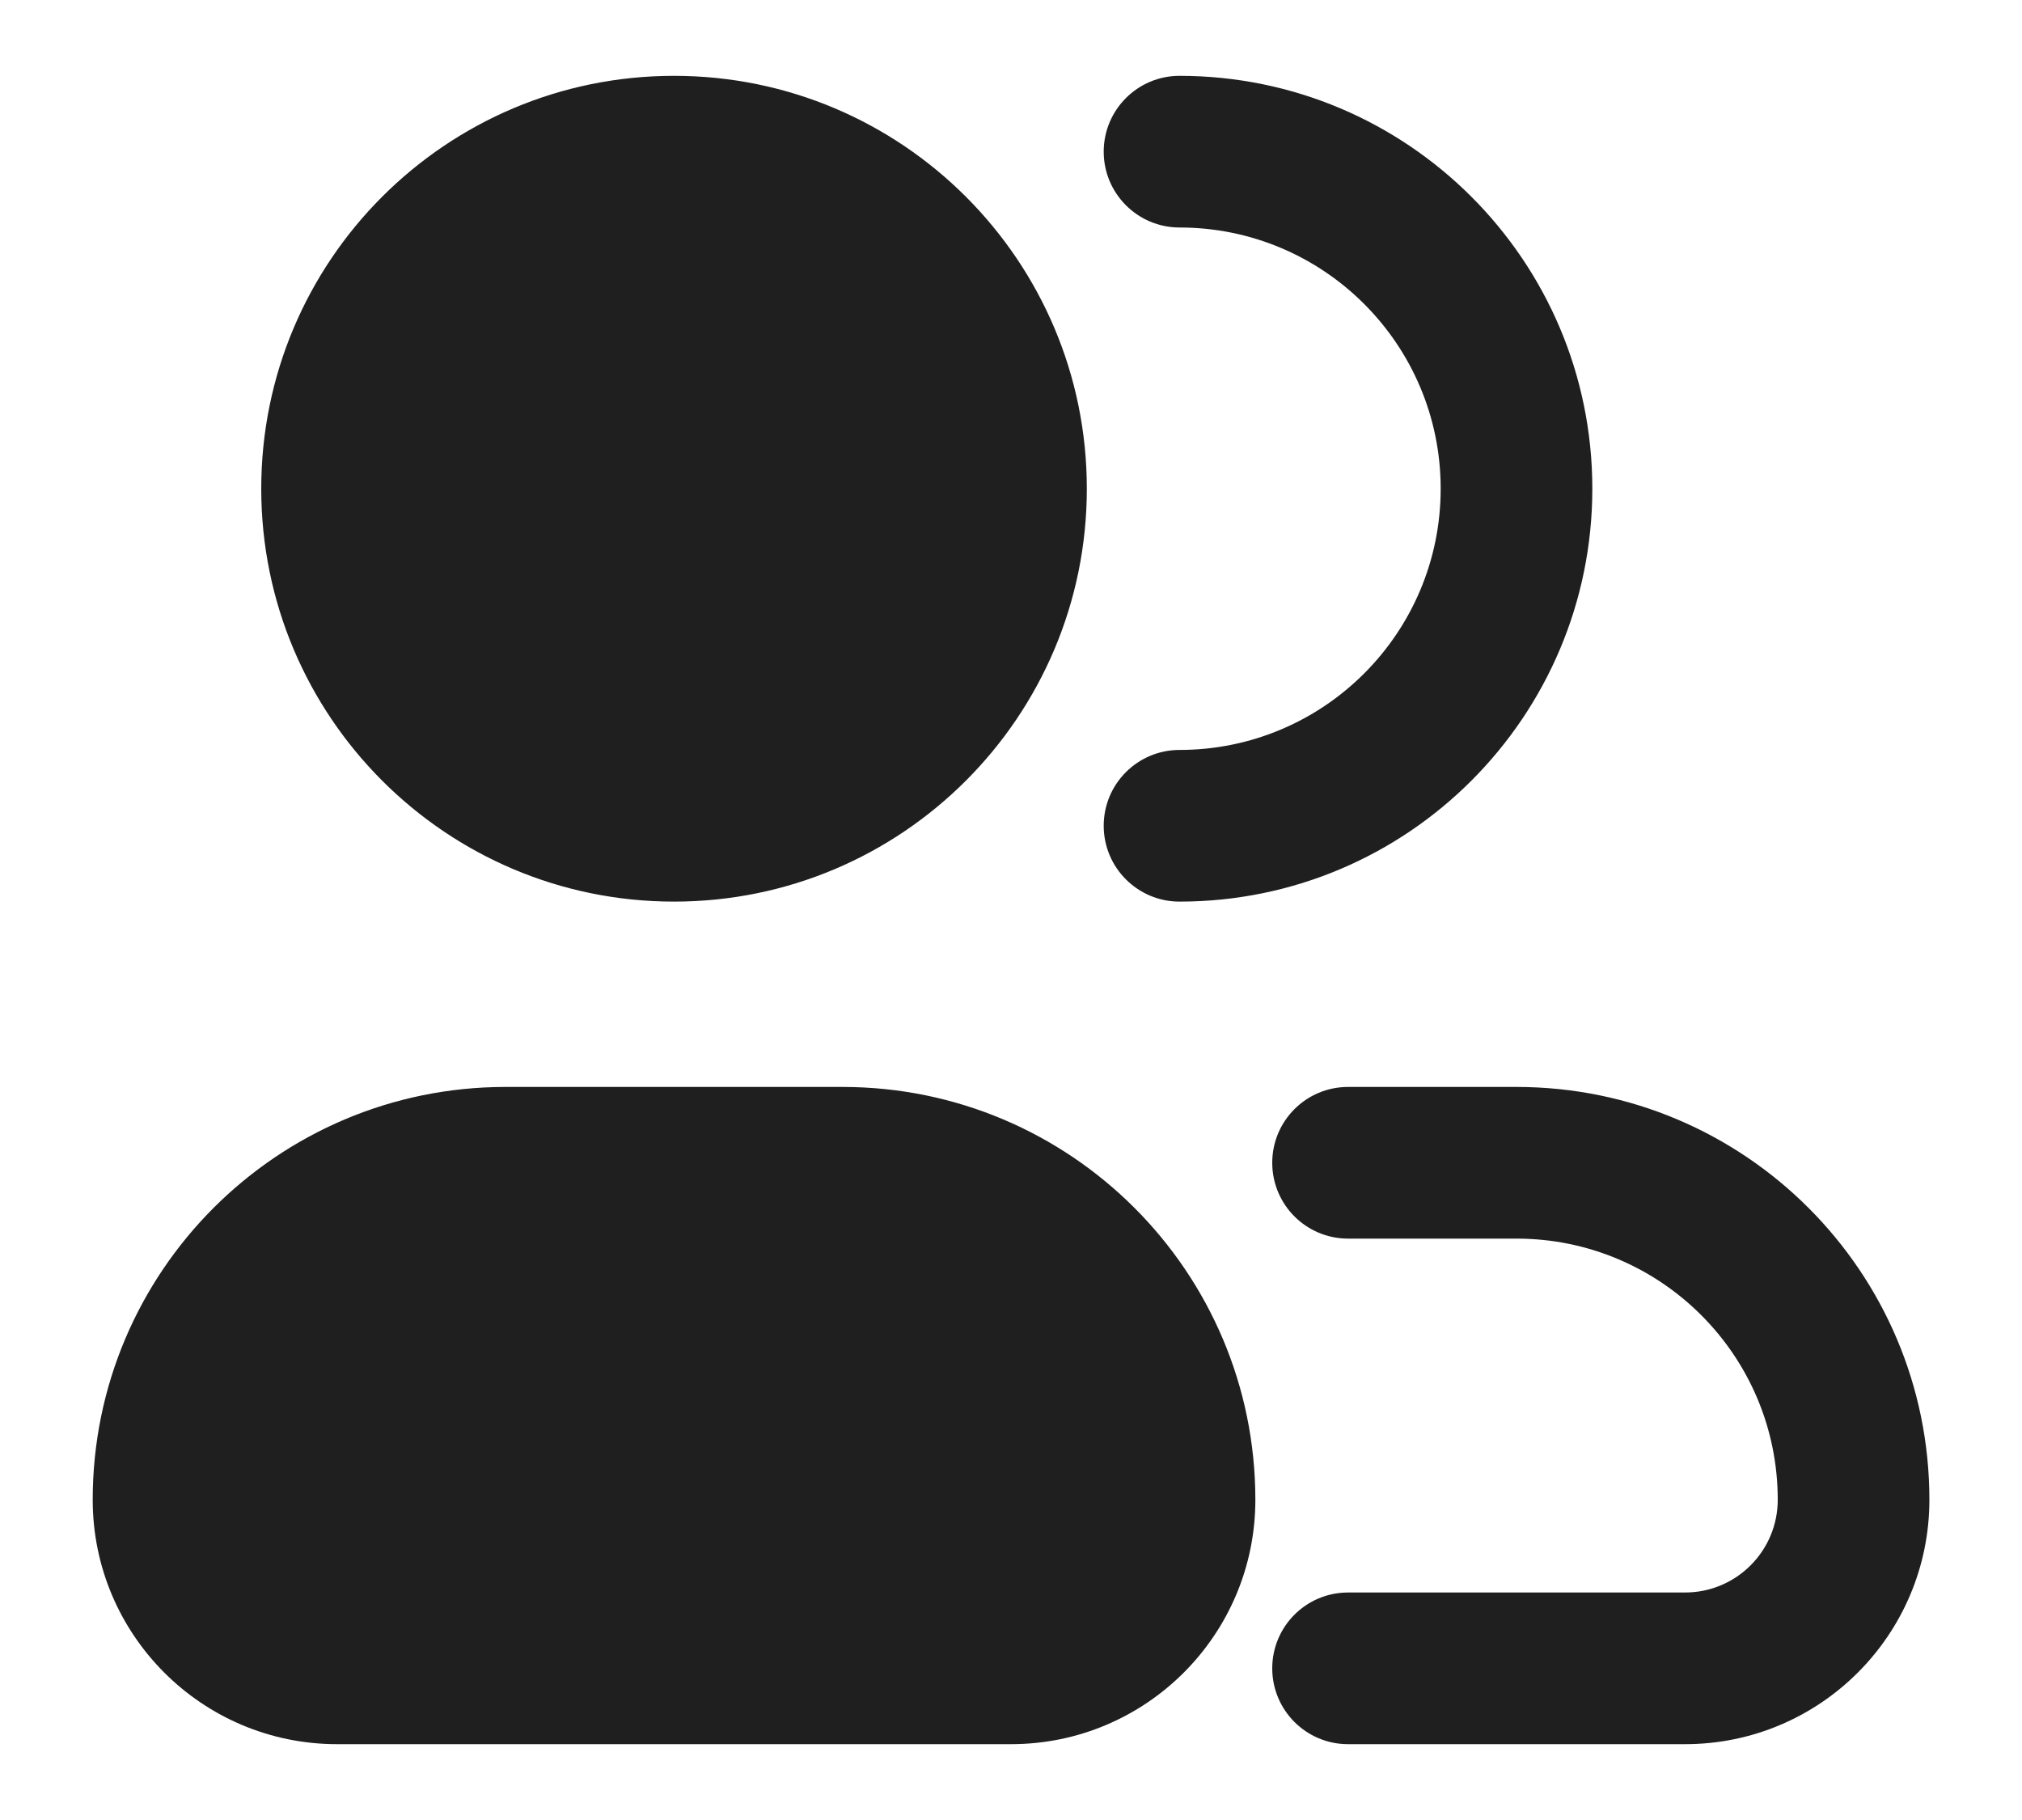 <svg width="20" height="18" viewBox="0 0 20 18" fill="none" xmlns="http://www.w3.org/2000/svg">
<path fill-rule="evenodd" clip-rule="evenodd" d="M6.667 0.75C4.412 0.75 2.584 2.578 2.584 4.833C2.584 7.088 4.412 8.917 6.667 8.917C8.922 8.917 10.75 7.088 10.75 4.833C10.75 2.578 8.922 0.75 6.667 0.75ZM10.917 1.5C10.917 1.086 11.253 0.75 11.667 0.75C13.922 0.75 15.75 2.578 15.75 4.833C15.75 7.088 13.922 8.917 11.667 8.917C11.253 8.917 10.917 8.581 10.917 8.167C10.917 7.752 11.253 7.417 11.667 7.417C13.094 7.417 14.25 6.26 14.25 4.833C14.25 3.407 13.094 2.25 11.667 2.25C11.253 2.25 10.917 1.914 10.917 1.5ZM10 17.25C11.335 17.25 12.417 16.168 12.417 14.833C12.417 12.578 10.589 10.75 8.334 10.75H5C2.745 10.75 0.917 12.578 0.917 14.833C0.917 16.168 1.999 17.25 3.334 17.25H10ZM13.334 10.75C12.919 10.75 12.584 11.086 12.584 11.5C12.584 11.914 12.919 12.25 13.334 12.25H15C16.427 12.25 17.584 13.407 17.584 14.833C17.584 15.34 17.173 15.75 16.667 15.75H13.334C12.919 15.75 12.584 16.086 12.584 16.5C12.584 16.914 12.919 17.25 13.334 17.25H16.667C18.002 17.25 19.084 16.168 19.084 14.833C19.084 12.578 17.256 10.75 15 10.75H13.334Z" fill="#1F1F1F"/>
</svg>
